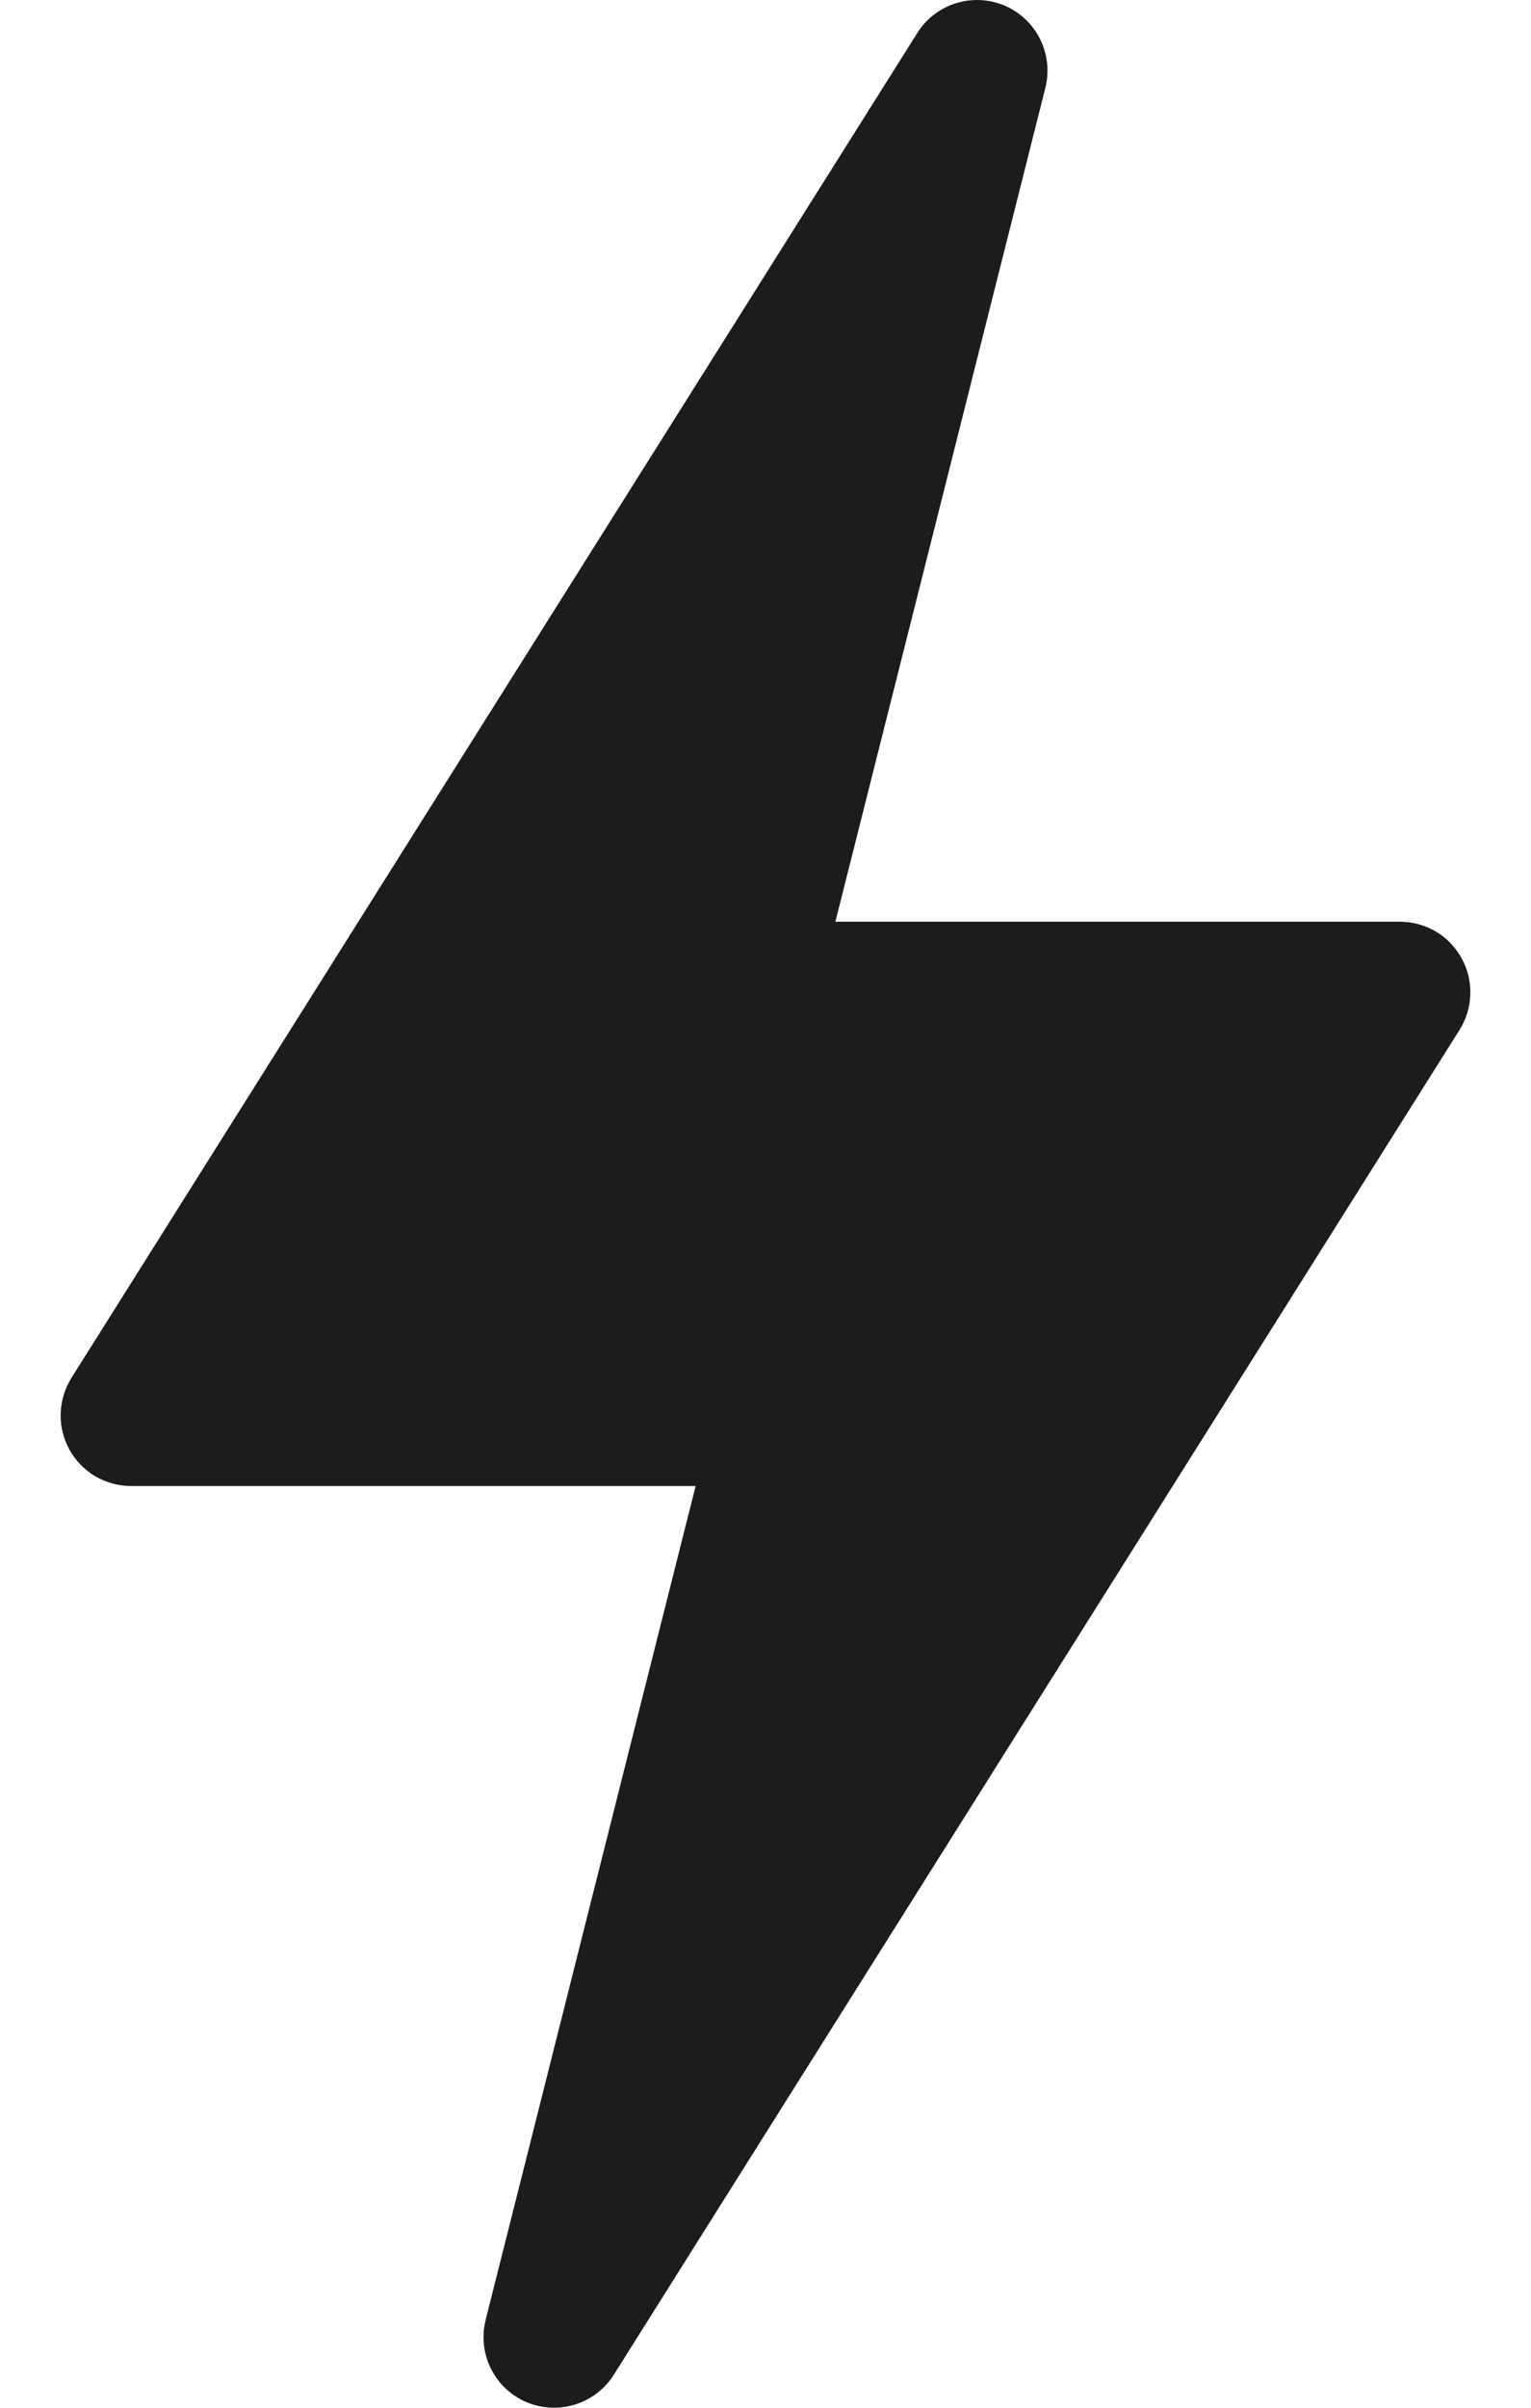 <?xml version="1.0" encoding="UTF-8"?> <svg xmlns="http://www.w3.org/2000/svg" width="14" height="22" viewBox="0 0 14 22" fill="none"><path d="M4.812 21.948C5.103 22.072 5.442 21.968 5.612 21.7L13.346 9.411C13.408 9.313 13.442 9.201 13.445 9.086C13.449 8.97 13.421 8.856 13.365 8.755C13.31 8.654 13.228 8.57 13.129 8.511C13.029 8.453 12.916 8.422 12.801 8.422H7.639L9.559 0.803C9.636 0.495 9.479 0.177 9.188 0.052C8.898 -0.072 8.558 0.032 8.389 0.3L0.654 12.589C0.593 12.687 0.558 12.799 0.555 12.914C0.551 13.03 0.579 13.144 0.635 13.245C0.69 13.346 0.772 13.43 0.871 13.489C0.971 13.547 1.084 13.578 1.199 13.578H6.361L4.441 21.197C4.364 21.505 4.521 21.823 4.812 21.948Z" fill="#1C1C1C"></path></svg> 
